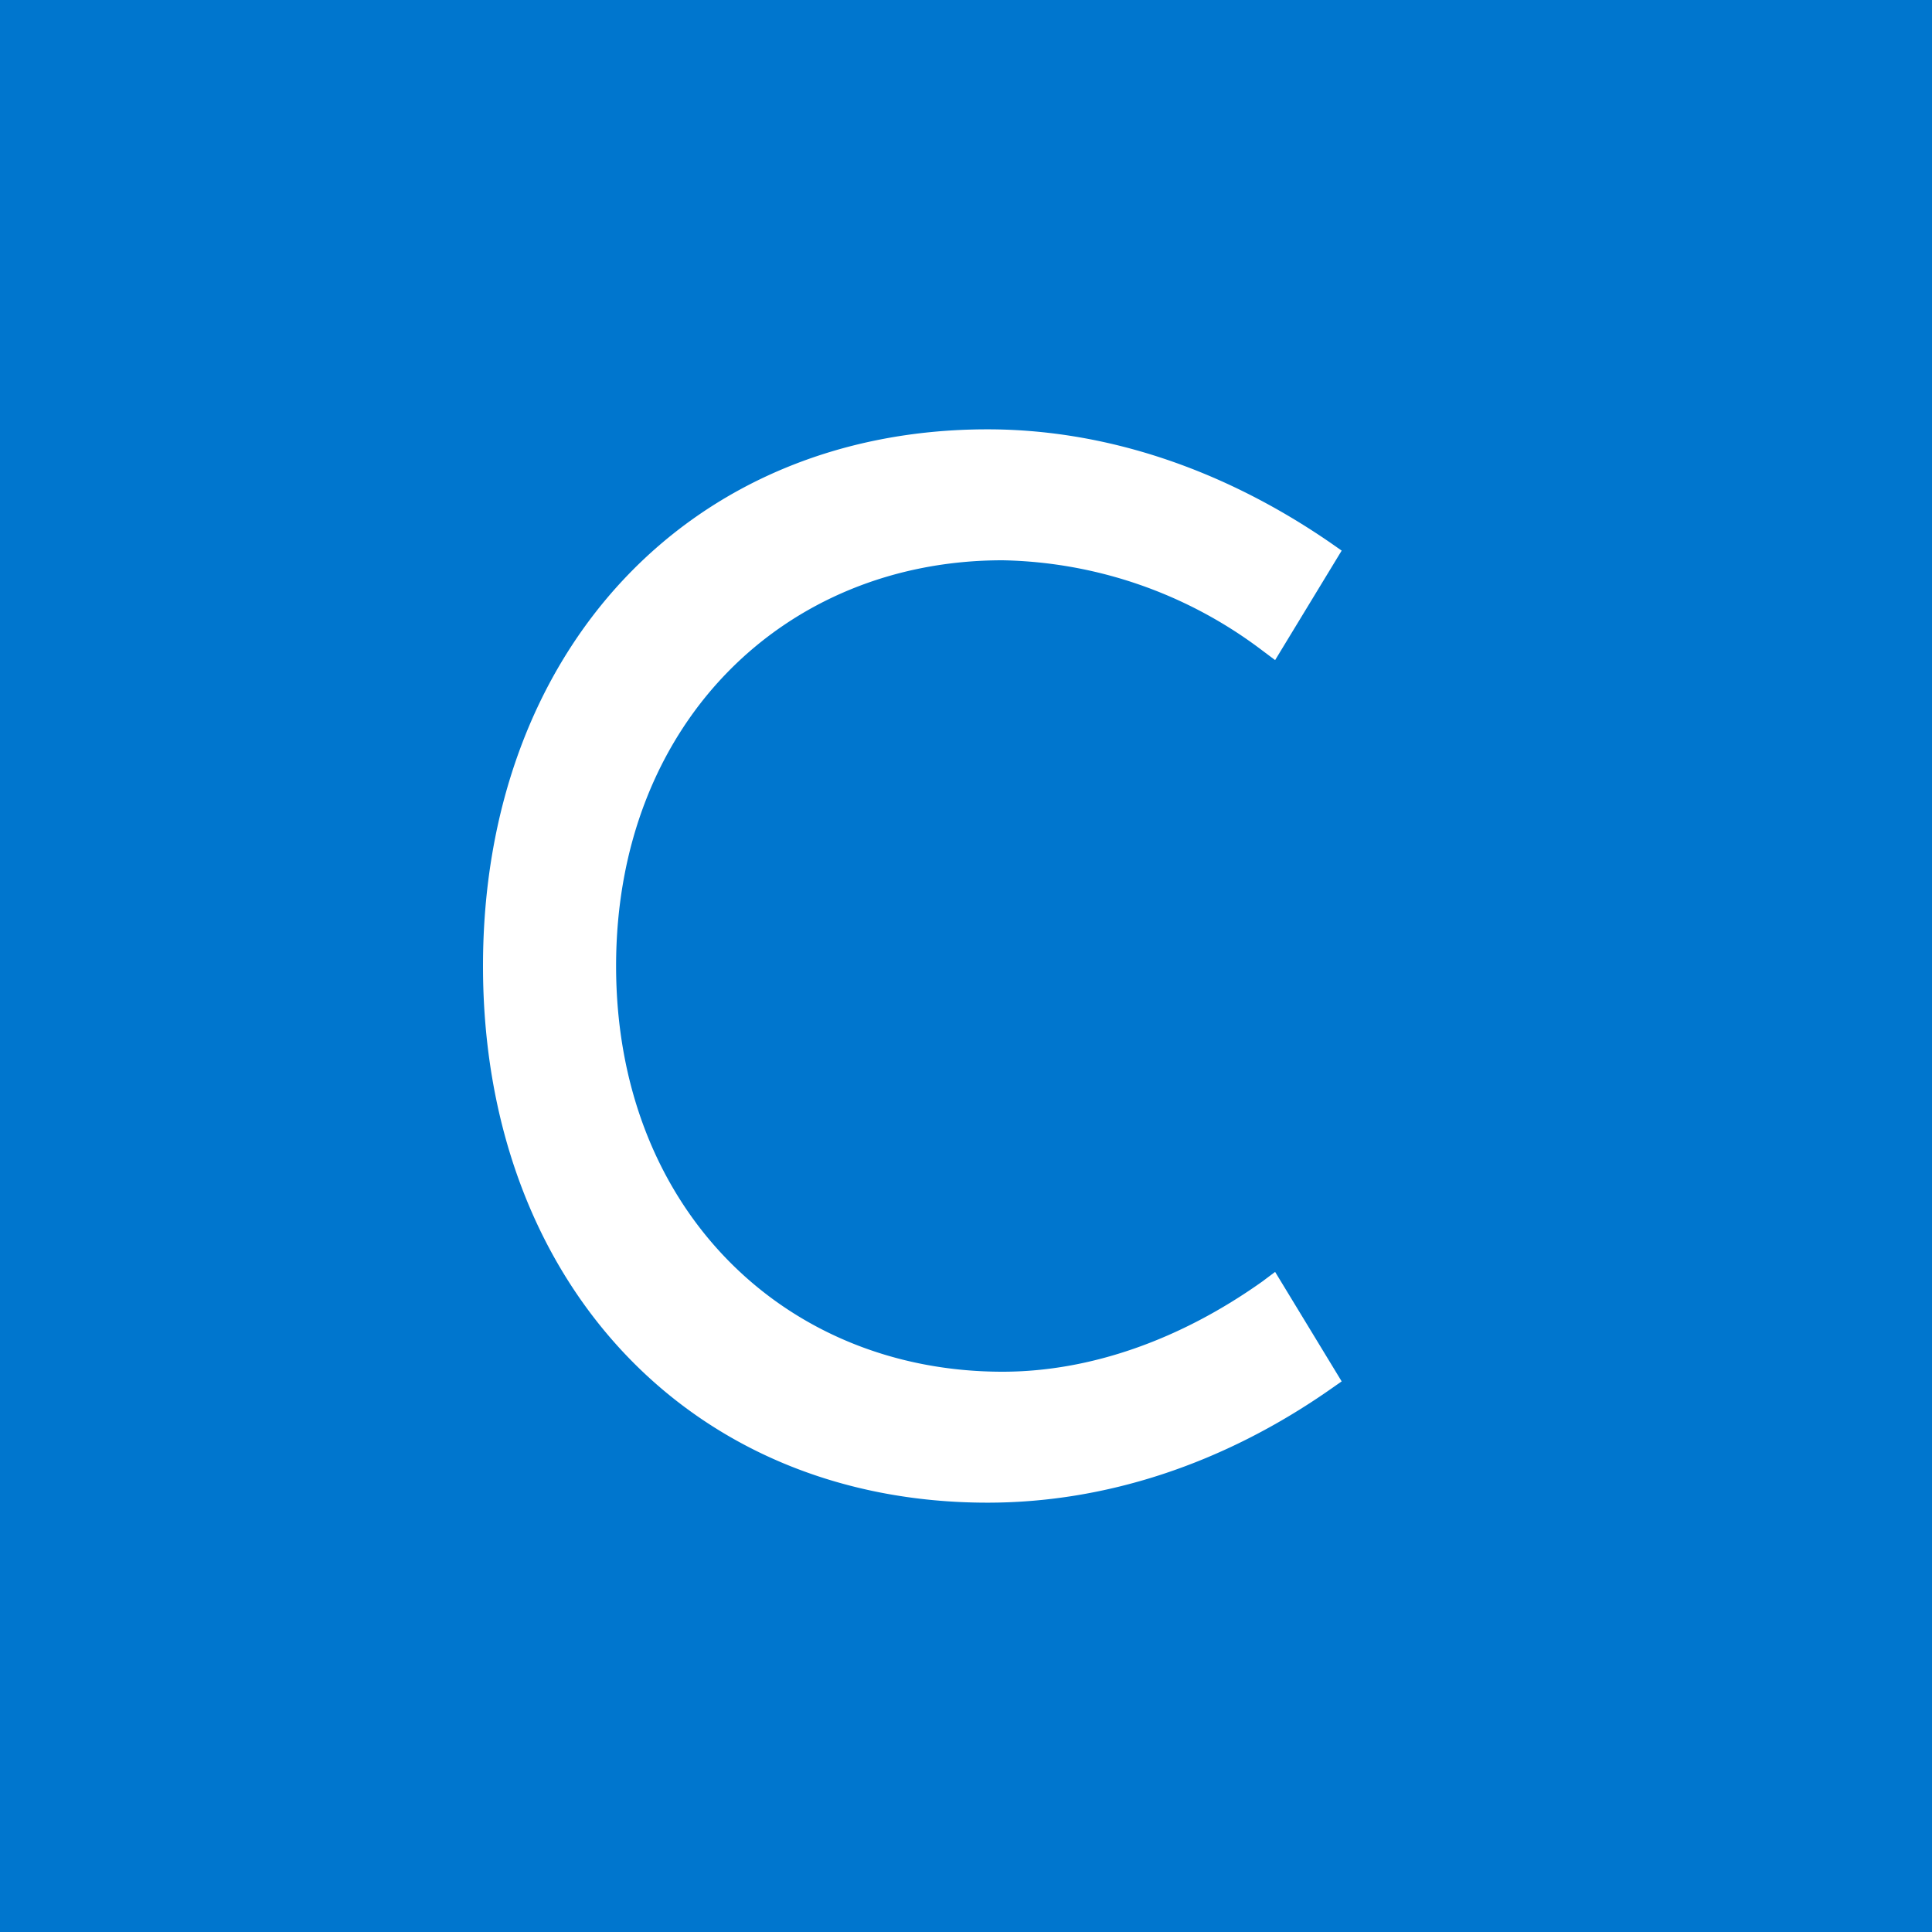 <!-- by TradingView --><svg width="18" height="18" viewBox="0 0 18 18" xmlns="http://www.w3.org/2000/svg"><path fill="#0076CE" d="M0 0h18v18H0z"/><path d="M9.2 14c-2.77 0-4.7-2.06-4.7-5s1.93-5 4.7-5c1.1 0 2.2.37 3.2 1.06l.1.07-.62 1.02-.12-.09a4.13 4.13 0 0 0-2.42-.84c-2.03 0-3.6 1.52-3.6 3.78s1.57 3.78 3.6 3.78c.82 0 1.66-.3 2.42-.84l.12-.09.62 1.02-.1.07c-1 .7-2.1 1.06-3.2 1.06Z" fill="#fff"/></svg>